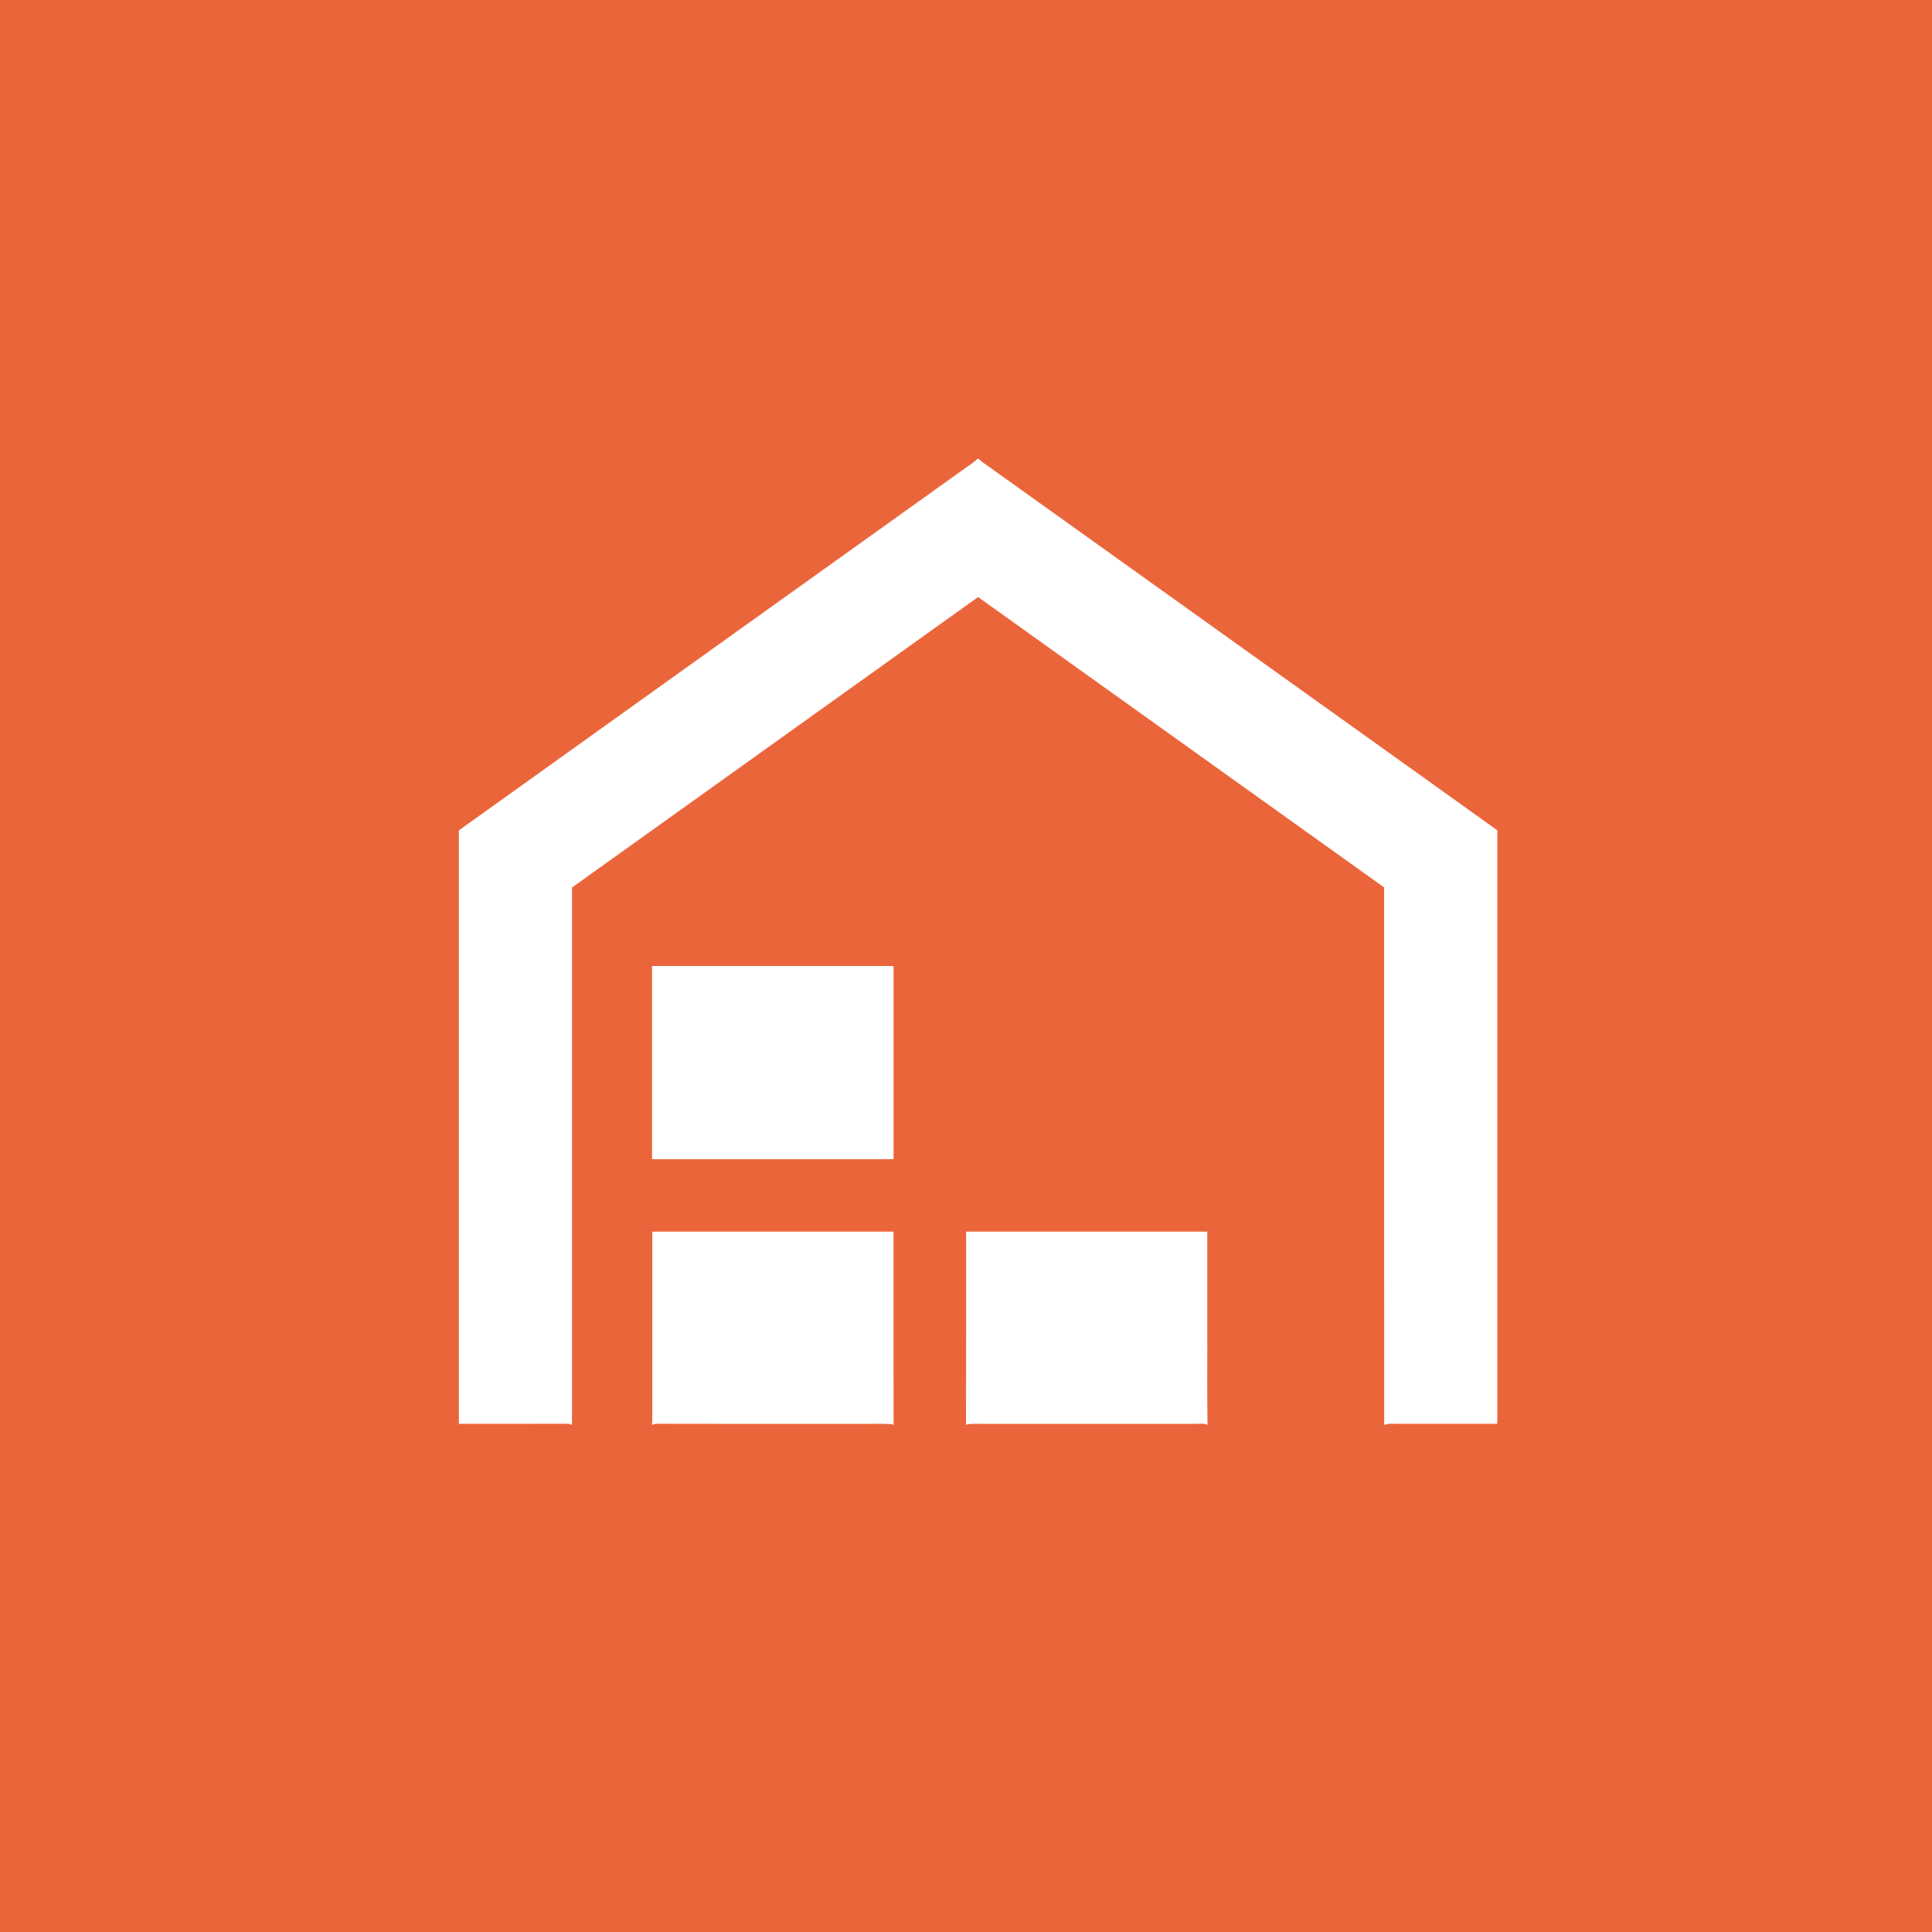<?xml version="1.0" encoding="UTF-8"?>
<svg width="80px" height="80px" viewBox="0 0 80 80" version="1.1" xmlns="http://www.w3.org/2000/svg" xmlns:xlink="http://www.w3.org/1999/xlink">
    <!-- Generator: Sketch 55.2 (78181) - https://sketchapp.com -->
    <title>Materiallager</title>
    <desc>Created with Sketch.</desc>
    <g id="Materiallager" stroke="none" stroke-width="1" fill="none" fill-rule="evenodd">
        <rect fill="#EB653B" x="0" y="0" width="80" height="80"></rect>
        <path d="M40.475,19 L40.526,19 C40.637,19.115 40.774,19.199 40.903,19.292 C46.514,23.304 52.124,27.316 57.735,31.329 C59.156,32.348 60.582,33.36 62,34.382 L62,58.957 C60.639,58.957 59.279,58.957 57.918,58.957 C57.723,58.957 57.523,58.931 57.336,59 L57.317,59 C57.309,51.582 57.317,44.165 57.314,36.747 C51.709,32.74 46.106,28.73 40.501,24.723 C34.896,28.732 29.29,32.74 23.686,36.75 C23.686,44.167 23.687,51.584 23.685,59 L23.661,59 C23.649,58.992 23.624,58.977 23.612,58.968 C23.553,58.958 23.493,58.953 23.433,58.954 C21.956,58.961 20.478,58.954 19,58.957 L19,34.384 C26.002,29.368 33.013,24.362 40.018,19.349 C40.172,19.235 40.341,19.138 40.475,19 Z M27,40.001 C30.333,39.999 33.667,40.001 37,40 C37,42.667 37,45.334 37,48 C33.667,48 30.333,48 27,48 C27,45.334 27.001,42.667 27,40.001 Z M27.011,51 C30.34,51 33.669,51 36.998,51 C37,53.667 36.996,56.333 37,59 L36.978,59 C36.966,58.993 36.943,58.978 36.931,58.97 C36.43,58.942 35.927,58.968 35.426,58.959 C32.666,58.957 29.905,58.964 27.146,58.955 C27.102,58.965 27.059,58.98 27.019,59 L27,59 C27.021,58.565 27.006,58.129 27.011,57.693 C27.011,55.462 27.011,53.231 27.011,51 Z M40.004,51 C43.333,51 46.662,51 49.991,51 C49.991,52.306 49.991,53.611 49.991,54.917 C49.997,56.278 49.979,57.639 50,59 L49.982,59 C49.834,58.918 49.659,58.964 49.498,58.959 C46.629,58.96 43.76,58.959 40.891,58.959 C40.618,58.967 40.343,58.941 40.071,58.97 C40.059,58.978 40.035,58.993 40.023,59 L40,59 C40.009,56.333 40.001,53.667 40.004,51 Z" id="Combined-Shape" fill="#FFFFFF" fill-rule="nonzero"></path>
    </g>
</svg>